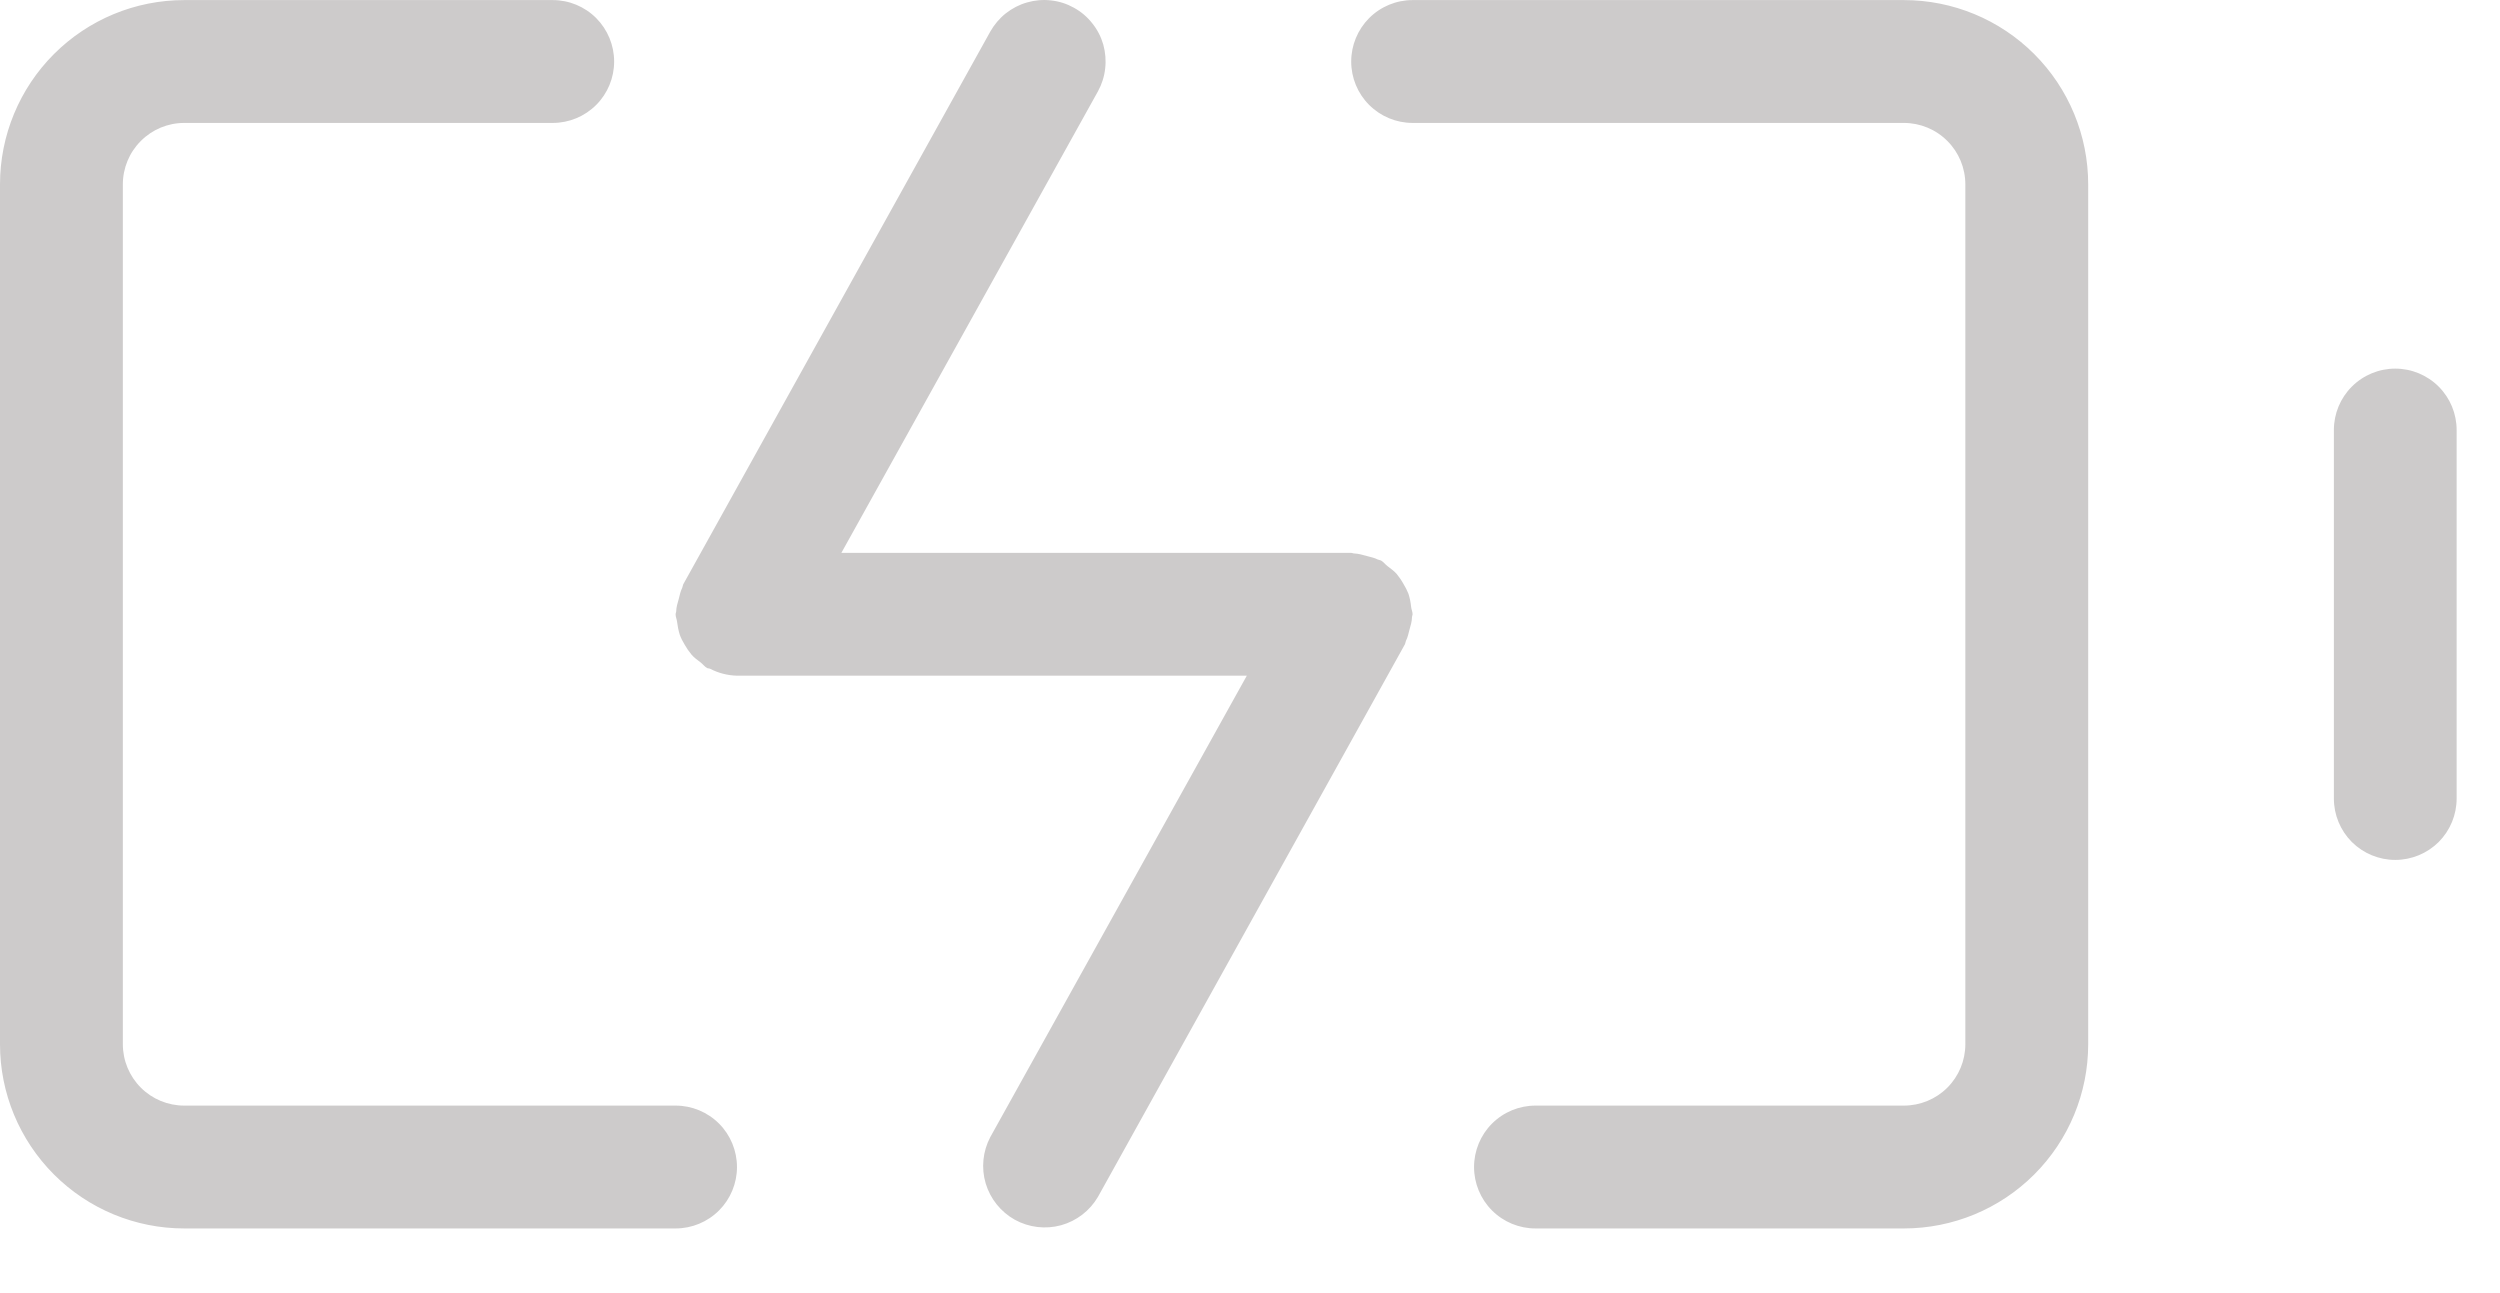 <svg width="29" height="15" viewBox="0 0 29 15" fill="none" xmlns="http://www.w3.org/2000/svg">
<path d="M7.837 12.825H2.137C1.948 12.825 1.767 12.75 1.634 12.617C1.5 12.483 1.425 12.302 1.425 12.113V2.139C1.425 1.95 1.5 1.768 1.634 1.635C1.767 1.501 1.948 1.426 2.137 1.426H6.412C6.601 1.426 6.782 1.351 6.916 1.217C7.049 1.084 7.124 0.903 7.124 0.714C7.124 0.525 7.049 0.344 6.916 0.21C6.782 0.076 6.601 0.001 6.412 0.001H2.137C1.57 0.001 1.027 0.226 0.626 0.627C0.225 1.028 0 1.572 0 2.139V12.113C0 12.68 0.225 13.223 0.626 13.624C1.027 14.025 1.57 14.25 2.137 14.25H7.837C8.026 14.25 8.207 14.175 8.341 14.041C8.474 13.908 8.549 13.726 8.549 13.538C8.549 13.349 8.474 13.167 8.341 13.034C8.207 12.9 8.026 12.825 7.837 12.825ZM16.338 6.888C16.322 6.848 16.303 6.81 16.281 6.775C16.258 6.733 16.231 6.694 16.201 6.657C16.169 6.621 16.132 6.596 16.095 6.567C16.068 6.547 16.05 6.519 16.02 6.502L15.981 6.49C15.943 6.47 15.899 6.462 15.856 6.45C15.806 6.436 15.758 6.422 15.708 6.42C15.696 6.42 15.685 6.413 15.674 6.413H9.76L12.736 1.06C12.781 0.978 12.81 0.888 12.82 0.795C12.831 0.702 12.823 0.607 12.798 0.517C12.772 0.427 12.729 0.343 12.67 0.27C12.612 0.196 12.54 0.135 12.458 0.09C12.376 0.044 12.286 0.015 12.193 0.005C12.099 -0.006 12.005 0.002 11.915 0.028C11.825 0.053 11.741 0.097 11.667 0.155C11.594 0.213 11.533 0.286 11.487 0.367L7.925 6.779L7.914 6.818C7.894 6.858 7.885 6.901 7.874 6.946C7.86 6.995 7.845 7.042 7.844 7.09C7.844 7.103 7.837 7.113 7.837 7.126C7.837 7.157 7.851 7.183 7.854 7.213C7.86 7.263 7.87 7.313 7.885 7.362C7.9 7.403 7.919 7.441 7.942 7.478C7.965 7.519 7.992 7.558 8.022 7.594C8.053 7.63 8.09 7.656 8.127 7.684C8.155 7.706 8.173 7.733 8.203 7.75L8.236 7.757C8.333 7.808 8.44 7.835 8.549 7.838H14.463L11.487 13.191C11.4 13.357 11.381 13.549 11.434 13.728C11.488 13.907 11.609 14.058 11.772 14.149C11.936 14.239 12.128 14.262 12.308 14.213C12.488 14.163 12.642 14.045 12.736 13.884L16.298 7.472L16.309 7.433C16.329 7.395 16.338 7.351 16.349 7.308C16.363 7.258 16.378 7.21 16.379 7.16C16.379 7.148 16.386 7.137 16.386 7.126C16.386 7.096 16.372 7.07 16.369 7.04C16.364 6.988 16.354 6.937 16.338 6.888ZM22.085 0.001H16.386C16.197 0.001 16.016 0.076 15.882 0.21C15.749 0.344 15.674 0.525 15.674 0.714C15.674 0.903 15.749 1.084 15.882 1.217C16.016 1.351 16.197 1.426 16.386 1.426H22.085C22.274 1.426 22.456 1.501 22.589 1.635C22.723 1.768 22.798 1.95 22.798 2.139V12.113C22.798 12.302 22.723 12.483 22.589 12.617C22.456 12.75 22.274 12.825 22.085 12.825H17.811C17.622 12.825 17.441 12.9 17.307 13.034C17.174 13.167 17.099 13.349 17.099 13.538C17.099 13.726 17.174 13.908 17.307 14.041C17.441 14.175 17.622 14.25 17.811 14.25H22.085C22.652 14.25 23.196 14.025 23.597 13.624C23.998 13.223 24.223 12.68 24.223 12.113V2.139C24.223 1.572 23.998 1.028 23.597 0.627C23.196 0.226 22.652 0.001 22.085 0.001ZM27.785 4.276C27.596 4.276 27.415 4.351 27.281 4.485C27.148 4.618 27.073 4.799 27.073 4.988V9.263C27.073 9.452 27.148 9.633 27.281 9.767C27.415 9.9 27.596 9.975 27.785 9.975C27.974 9.975 28.155 9.9 28.289 9.767C28.422 9.633 28.497 9.452 28.497 9.263V4.988C28.497 4.799 28.422 4.618 28.289 4.485C28.155 4.351 27.974 4.276 27.785 4.276Z" fill="#CDCBCB"/>
</svg>
